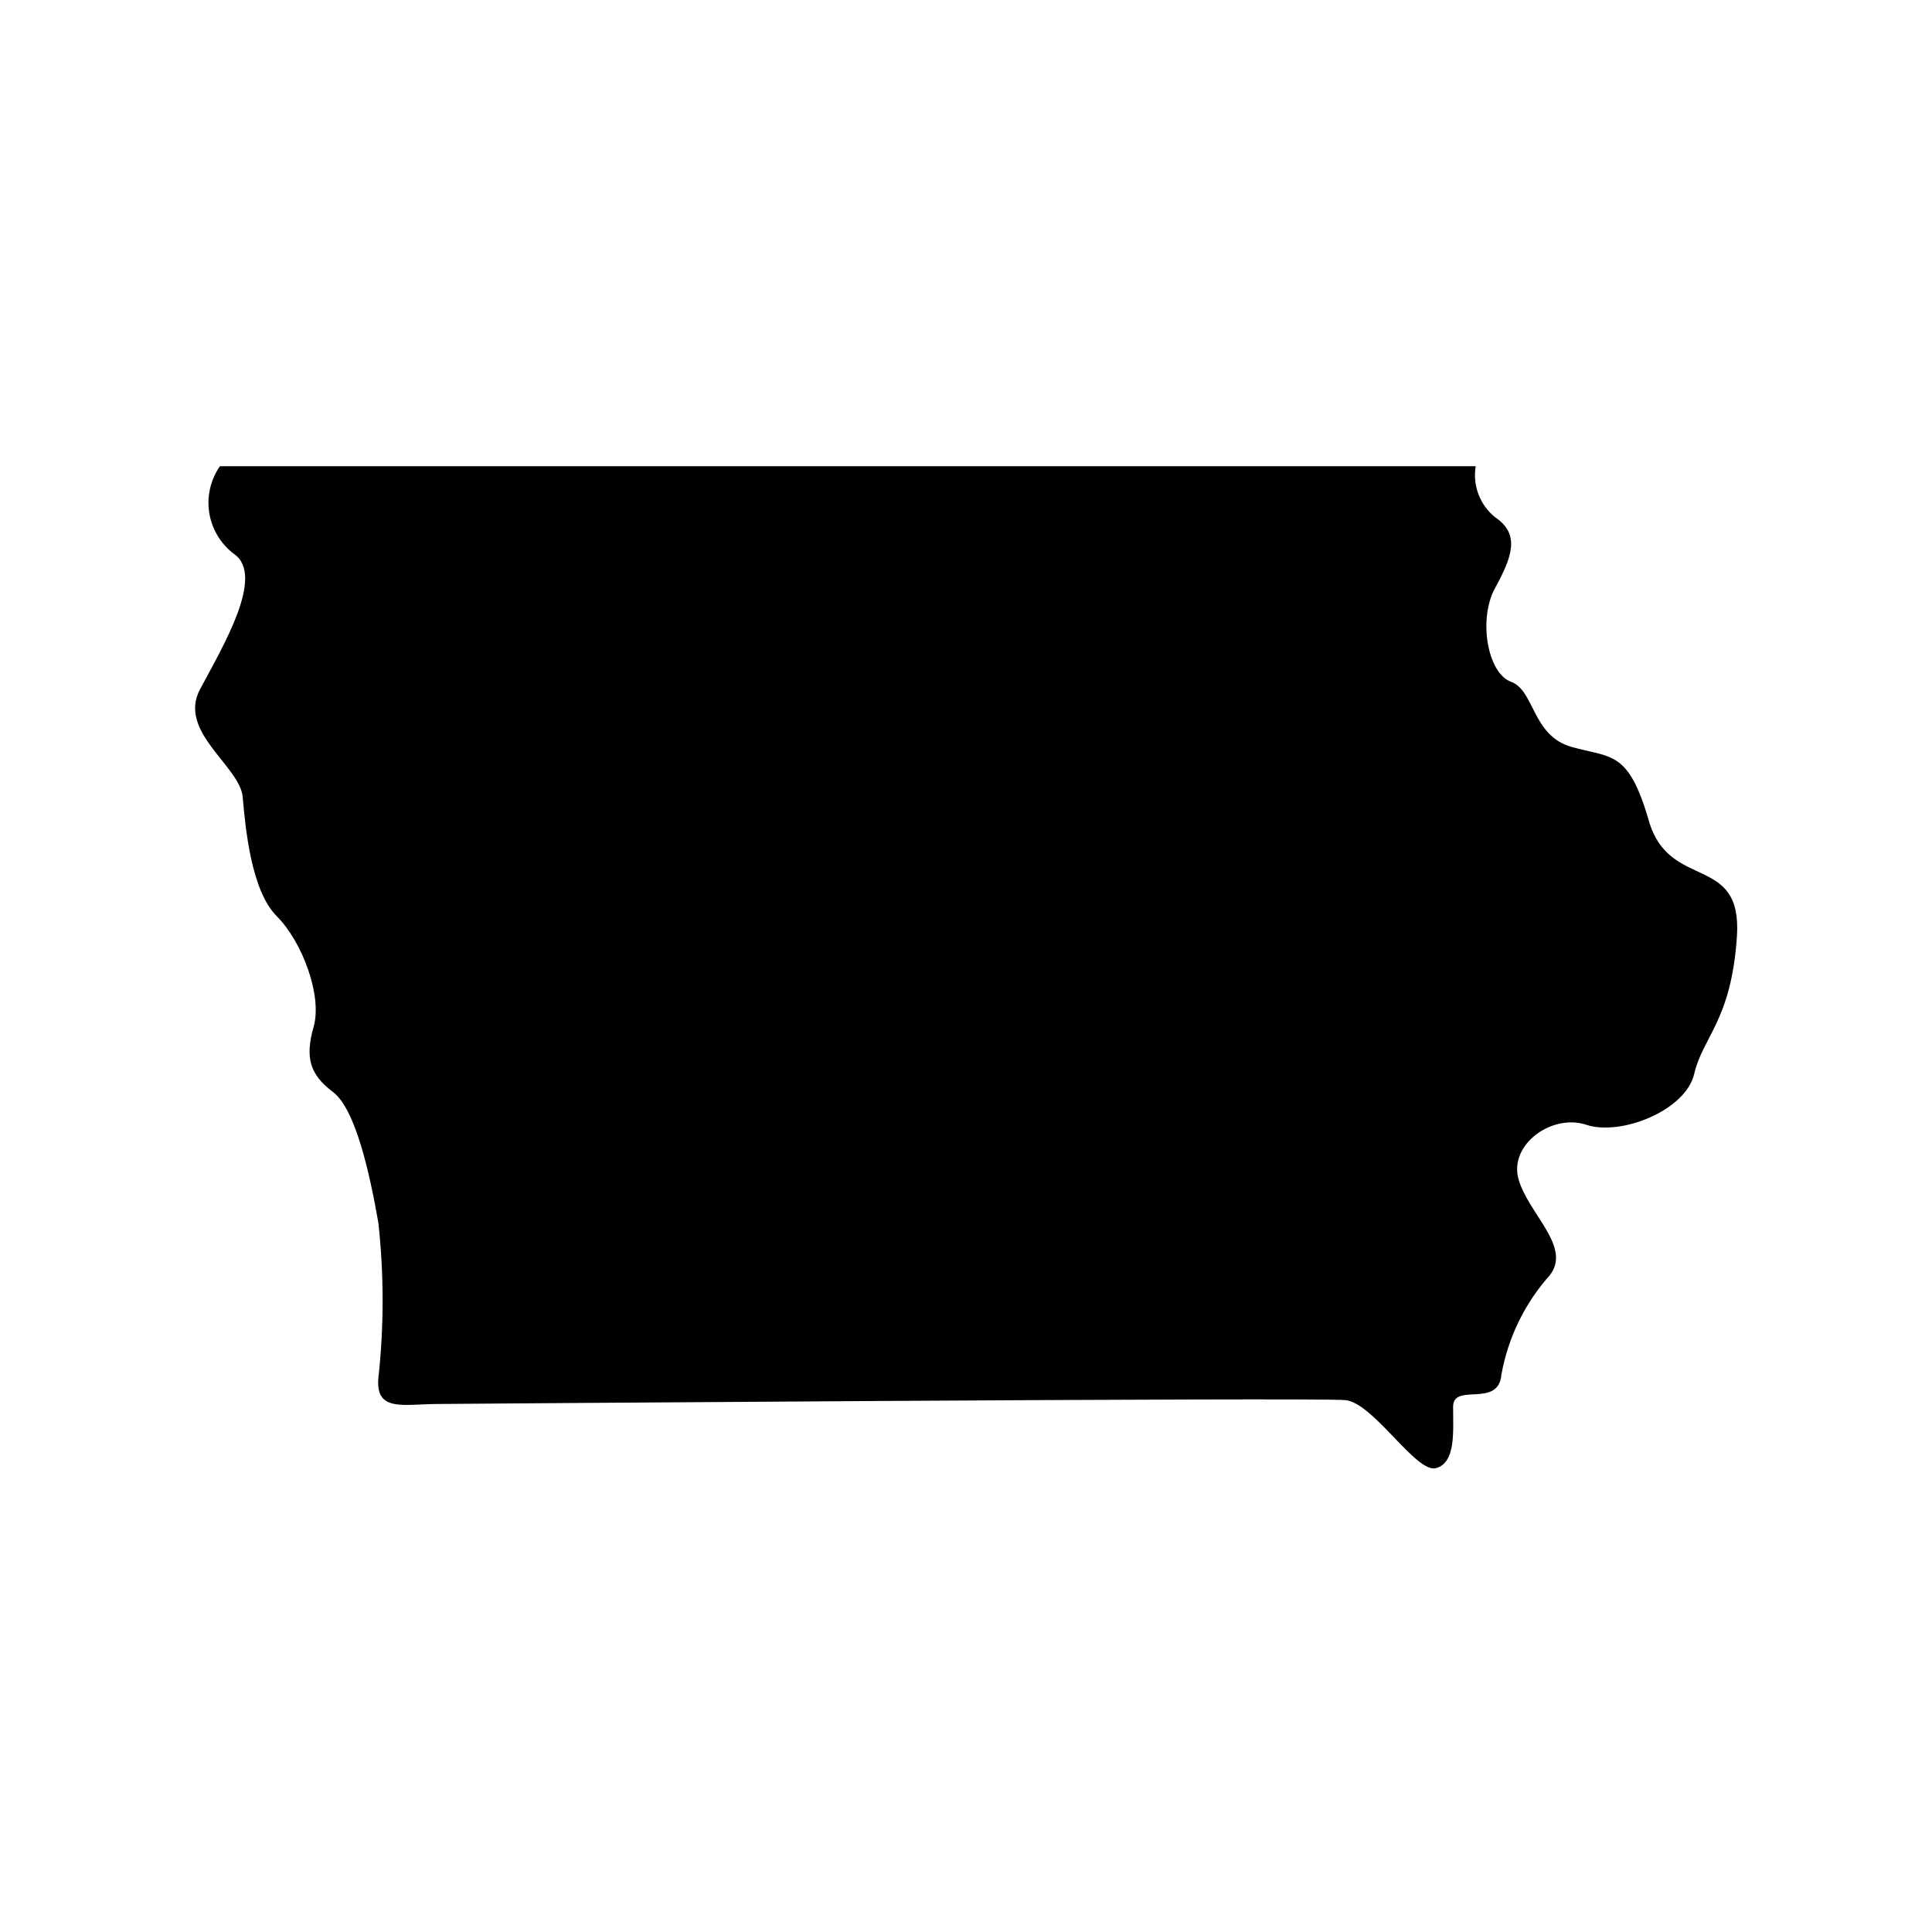<svg width="40" height="40" viewBox="0 0 40 40" fill="none" xmlns="http://www.w3.org/2000/svg">
<path d="M9.069 29.068C8.365 29.068 7.777 29.244 7.833 28.54C7.951 27.468 7.951 26.385 7.833 25.312C7.657 24.312 7.365 22.964 6.893 22.608C6.421 22.252 6.309 21.904 6.493 21.26C6.677 20.616 6.257 19.496 5.729 18.968C5.201 18.44 5.081 17.148 5.025 16.504C4.969 15.86 3.673 15.152 4.141 14.272C4.609 13.392 5.493 11.924 4.849 11.472L4.849 11.472C4.573 11.266 4.389 10.962 4.333 10.622C4.278 10.283 4.357 9.935 4.553 9.652H30.553C30.52 9.848 30.54 10.049 30.61 10.234C30.681 10.42 30.799 10.583 30.953 10.708C31.481 11.06 31.305 11.532 30.953 12.176C30.601 12.82 30.797 13.94 31.285 14.116C31.773 14.292 31.717 15.232 32.537 15.464C33.357 15.696 33.713 15.524 34.137 16.992C34.561 18.46 36.077 17.656 35.961 19.392C35.845 21.128 35.253 21.468 35.077 22.232C34.901 22.996 33.553 23.524 32.845 23.288C32.137 23.052 31.245 23.688 31.437 24.404C31.629 25.12 32.553 25.812 32.085 26.404V26.404C31.568 26.984 31.222 27.696 31.085 28.46C31.025 29.164 30.085 28.616 30.085 29.125C30.085 29.632 30.145 30.28 29.733 30.396C29.321 30.512 28.441 29.048 27.857 28.988C27.273 28.928 9.069 29.068 9.069 29.068Z" fill="currentColor"/>
</svg>
